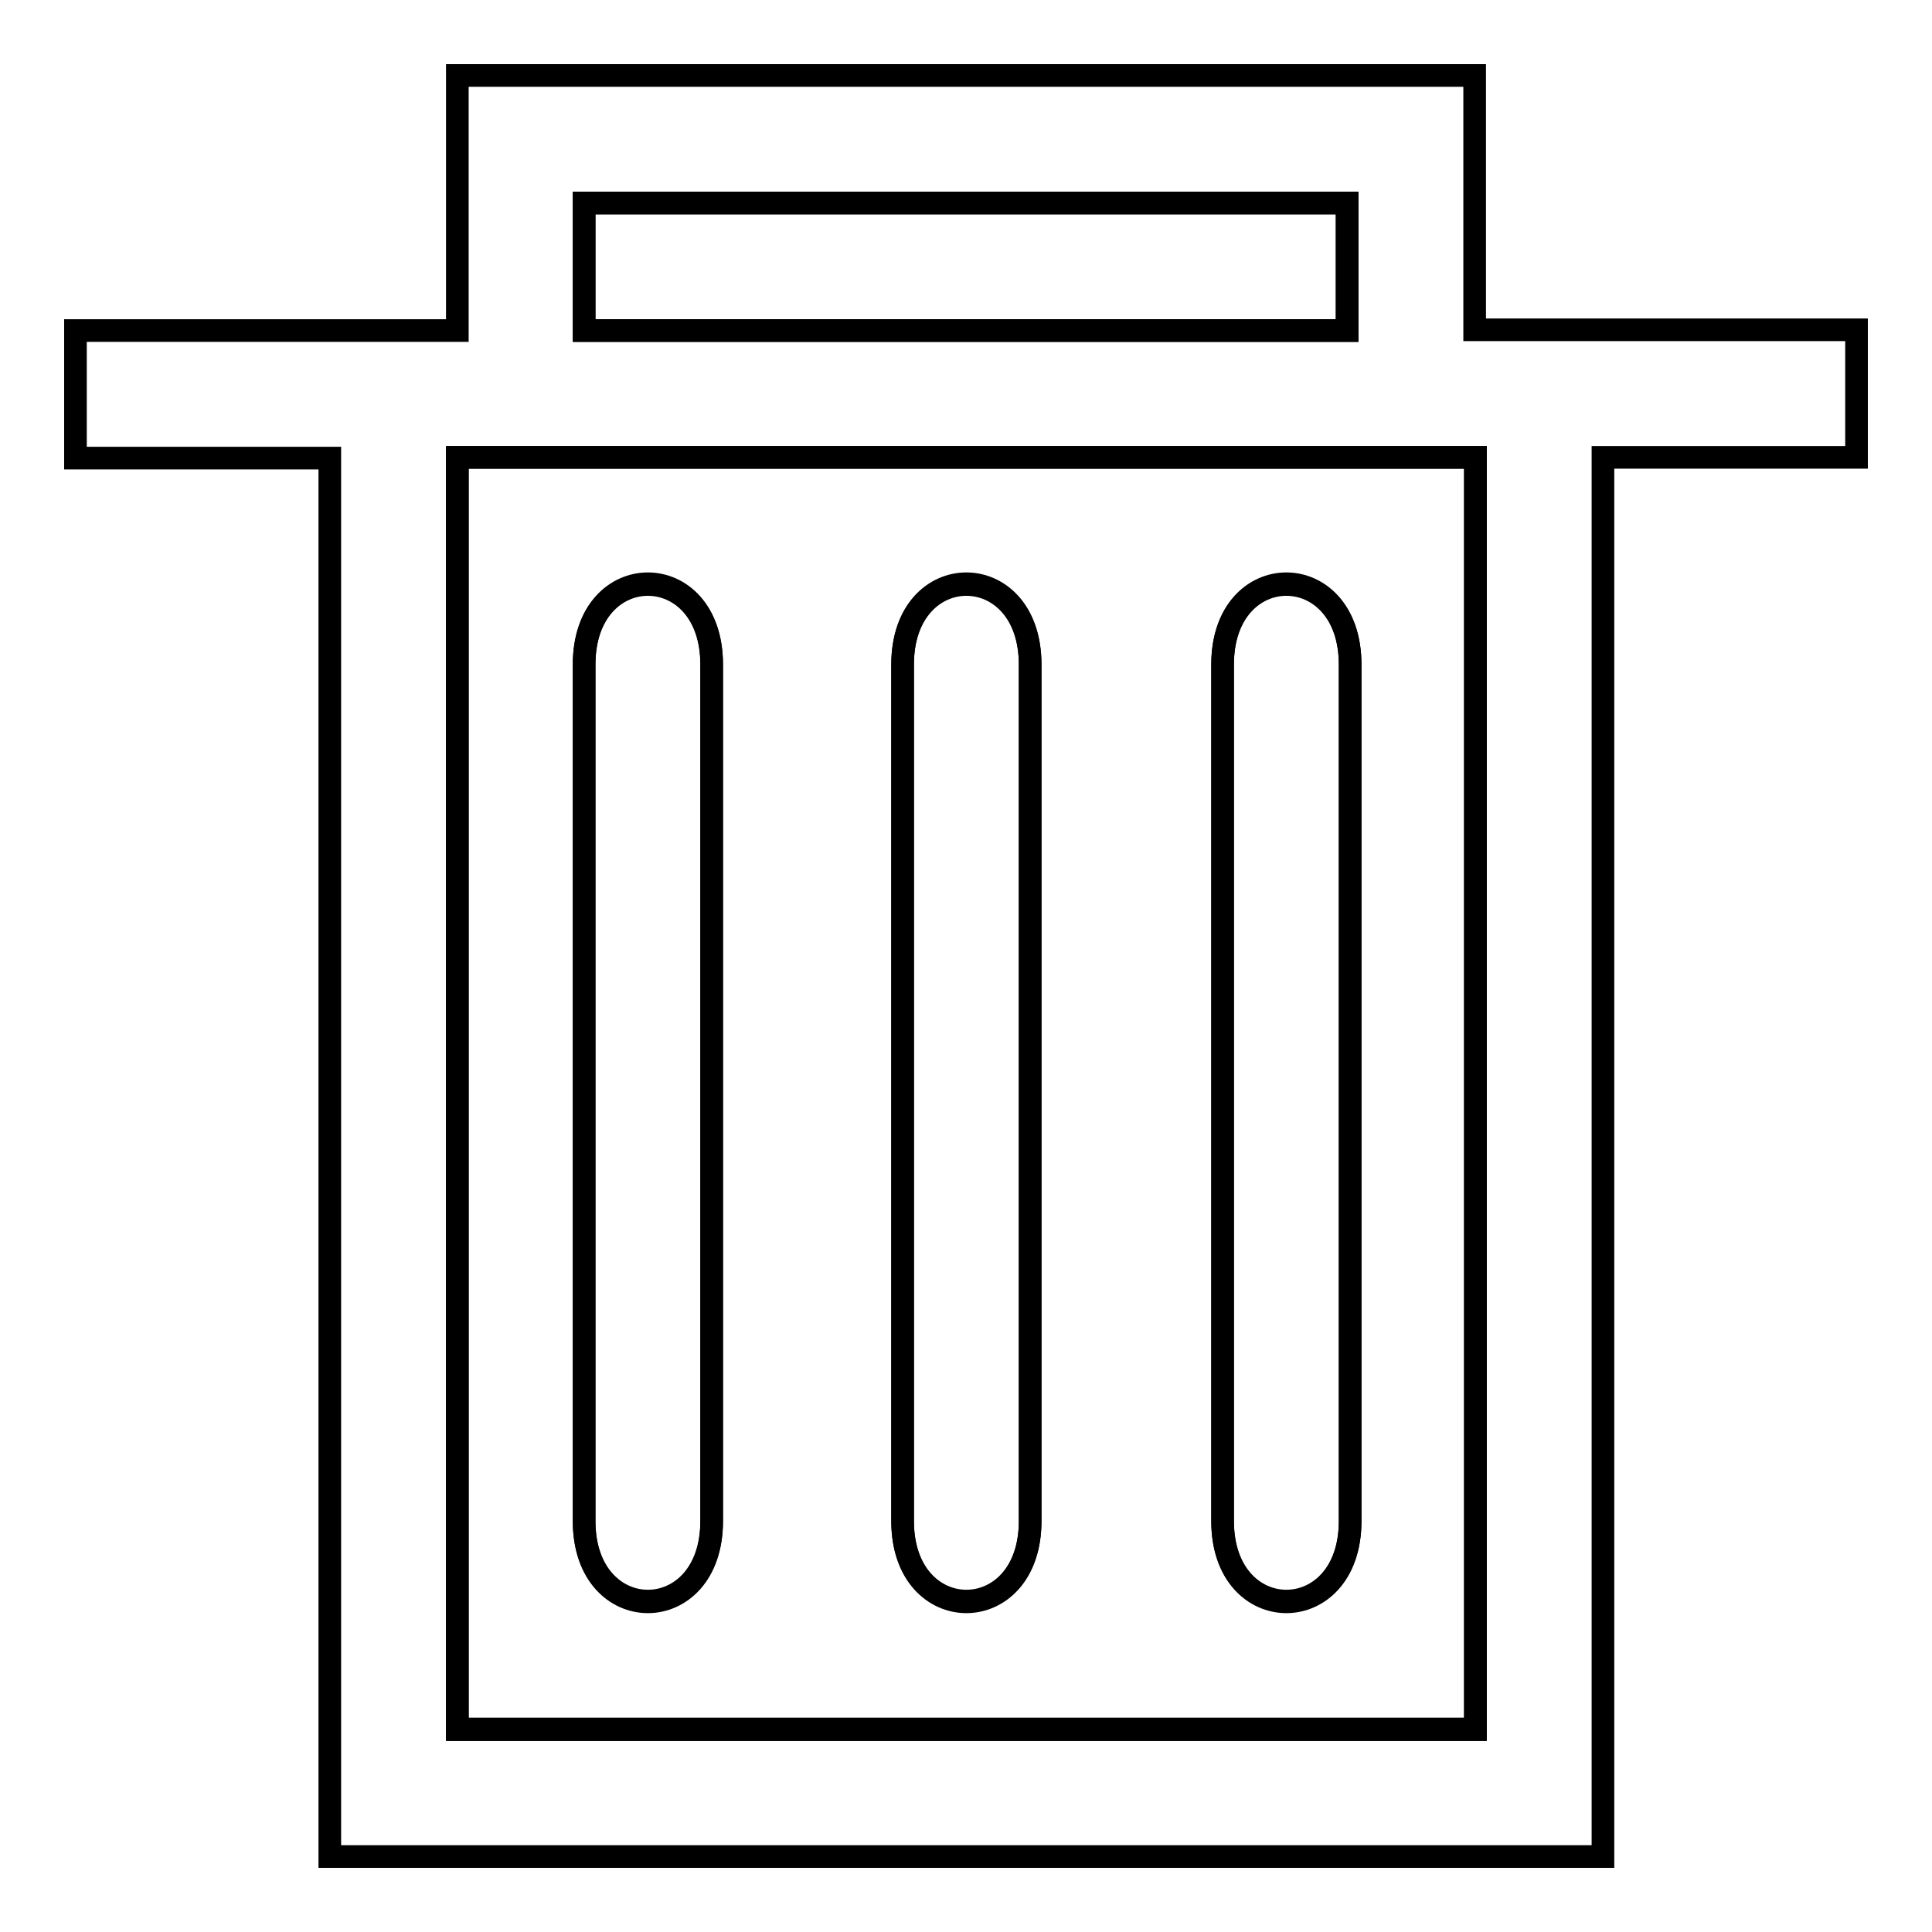 <?xml version="1.0" encoding="utf-8"?>
<!-- Svg Vector Icons : http://www.onlinewebfonts.com/icon -->
<!DOCTYPE svg PUBLIC "-//W3C//DTD SVG 1.1//EN" "http://www.w3.org/Graphics/SVG/1.1/DTD/svg11.dtd">
<svg version="1.1" xmlns="http://www.w3.org/2000/svg" xmlns:xlink="http://www.w3.org/1999/xlink" x="0px" y="0px" viewBox="0 0 256 256" enable-background="new 0 0 256 256" xml:space="preserve">
<g><g><path stroke-width="3" fill-opacity="0" stroke="#000000"  d="M77.4,60.6H60.6v168.6h134.9V60.6h-16.9H77.4z M94.3,201.5c0,14.2-16.9,14.2-16.9,0c0-28.4,0-85.1,0-113.5c0-14.2,16.9-14.2,16.9,0C94.3,116.4,94.3,173.2,94.3,201.5z M136.5,201.5c0,14.2-16.9,14.2-16.9,0c0-28.4,0-85.1,0-113.5c0-14.2,16.9-14.2,16.9,0C136.5,116.4,136.5,173.2,136.5,201.5z M178.9,201.5c0,14.2-16.9,14.2-16.9,0c0-28.4,0-85.1,0-113.5c0-14.2,16.9-14.2,16.9,0C178.9,116.4,178.9,173.2,178.9,201.5z"/><path stroke-width="3" fill-opacity="0" stroke="#000000"  d="M77.4,26.9h101.1v16.9H77.4V26.9z"/><path stroke-width="3" fill-opacity="0" stroke="#000000"  d="M246,43.7h-33.7h-16.9V26.9V10h-16.9H77.4H60.6v16.9v16.9H43.7H10v16.9h33.7v168.6V246h16.9h134.9h16.9v-16.9V60.6H246V43.7z M77.4,26.9h101.1v16.9H77.4V26.9z M195.4,229.1H60.6V60.6h16.9h101.1h16.9V229.1z"/><path stroke-width="3" fill-opacity="0" stroke="#000000"  d="M77.4,88.1c0,28.4,0,85.1,0,113.5c0,14.2,16.9,14.2,16.9,0c0-28.4,0-85.1,0-113.5C94.3,73.9,77.4,73.9,77.4,88.1z"/><path stroke-width="3" fill-opacity="0" stroke="#000000"  d="M119.6,88.1c0,28.4,0,85.1,0,113.5c0,14.2,16.9,14.2,16.9,0c0-28.4,0-85.1,0-113.5C136.5,73.9,119.6,73.9,119.6,88.1z"/><path stroke-width="3" fill-opacity="0" stroke="#000000"  d="M162,88.1c0,28.4,0,85.1,0,113.5c0,14.2,16.9,14.2,16.9,0c0-28.4,0-85.1,0-113.5C178.9,73.9,162,73.9,162,88.1z"/></g></g>
</svg>